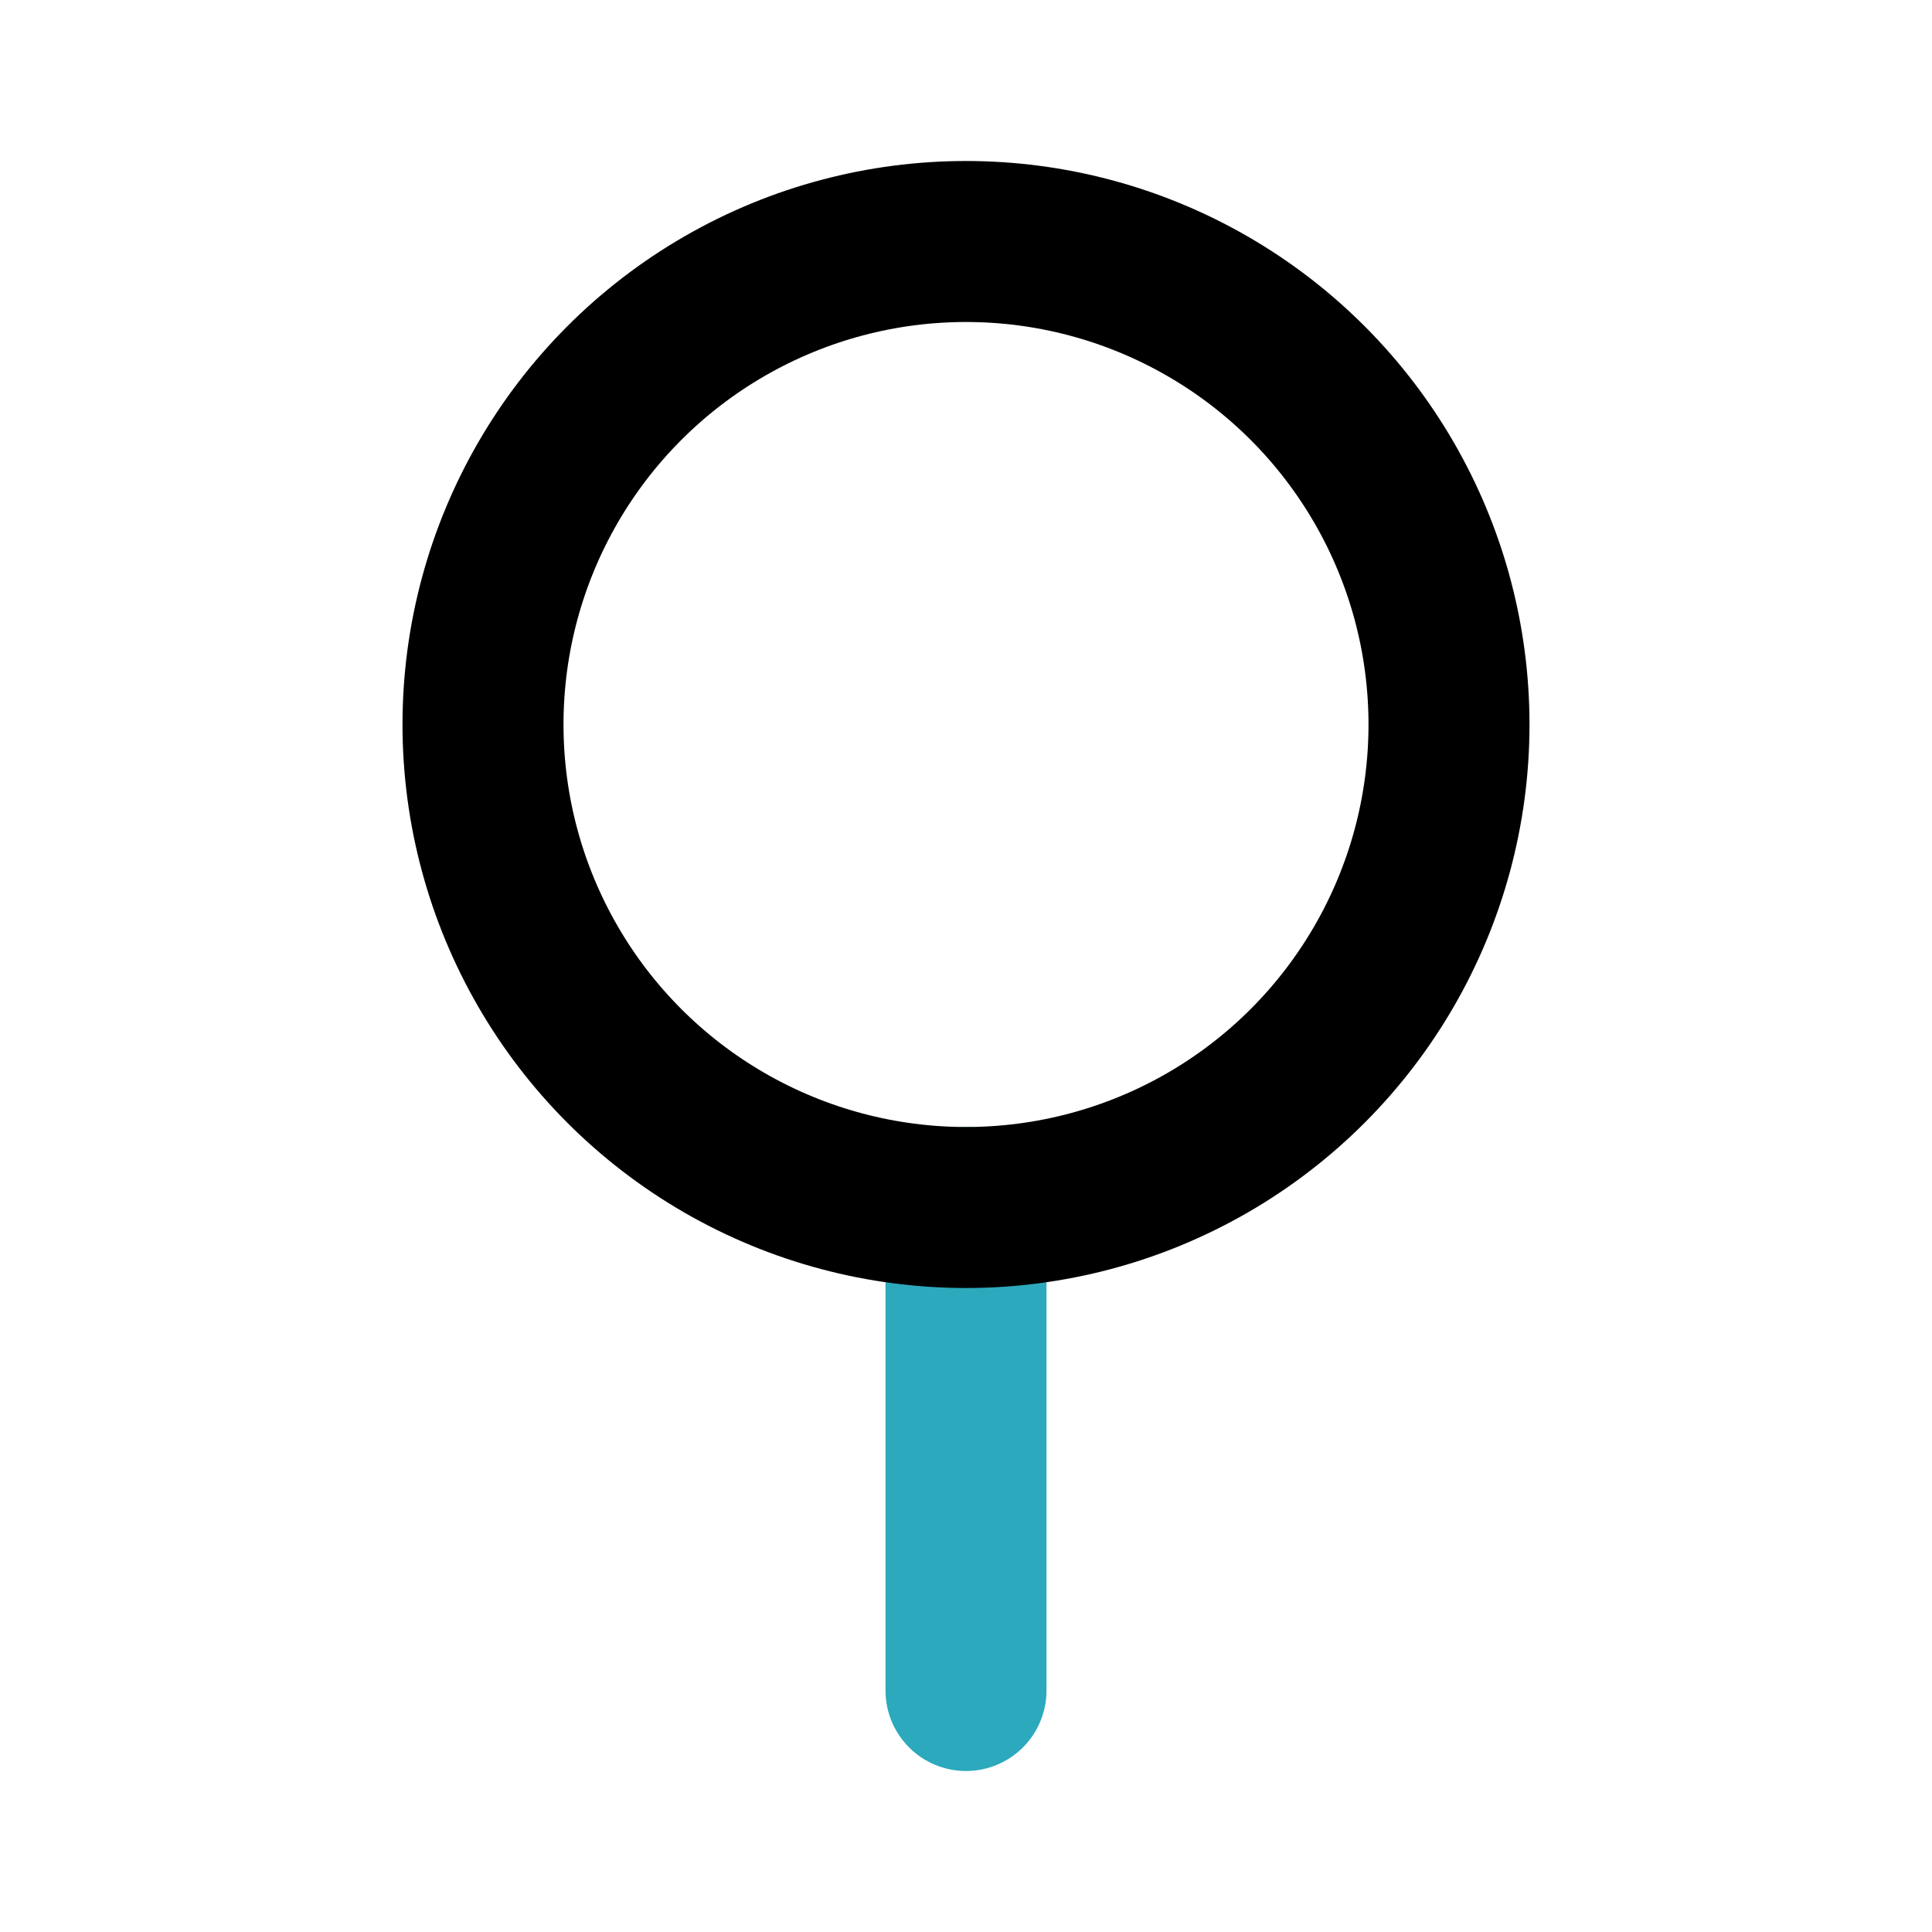 <?xml version="1.0" encoding="utf-8"?><!-- Uploaded to: SVG Repo, www.svgrepo.com, Generator: SVG Repo Mixer Tools -->
<svg fill="#000000" width="800px" height="800px" viewBox="0 0 24 24" id="lollipop" data-name="Line Color" xmlns="http://www.w3.org/2000/svg" class="icon line-color"><line id="secondary" x1="12" y1="15" x2="12" y2="21" style="fill: none; stroke: rgb(44, 169, 188); stroke-linecap: round; stroke-linejoin: round; stroke-width: 2;"></line><circle id="primary" cx="12" cy="9" r="6" style="fill: none; stroke: rgb(0, 0, 0); stroke-linecap: round; stroke-linejoin: round; stroke-width: 2;"></circle></svg>